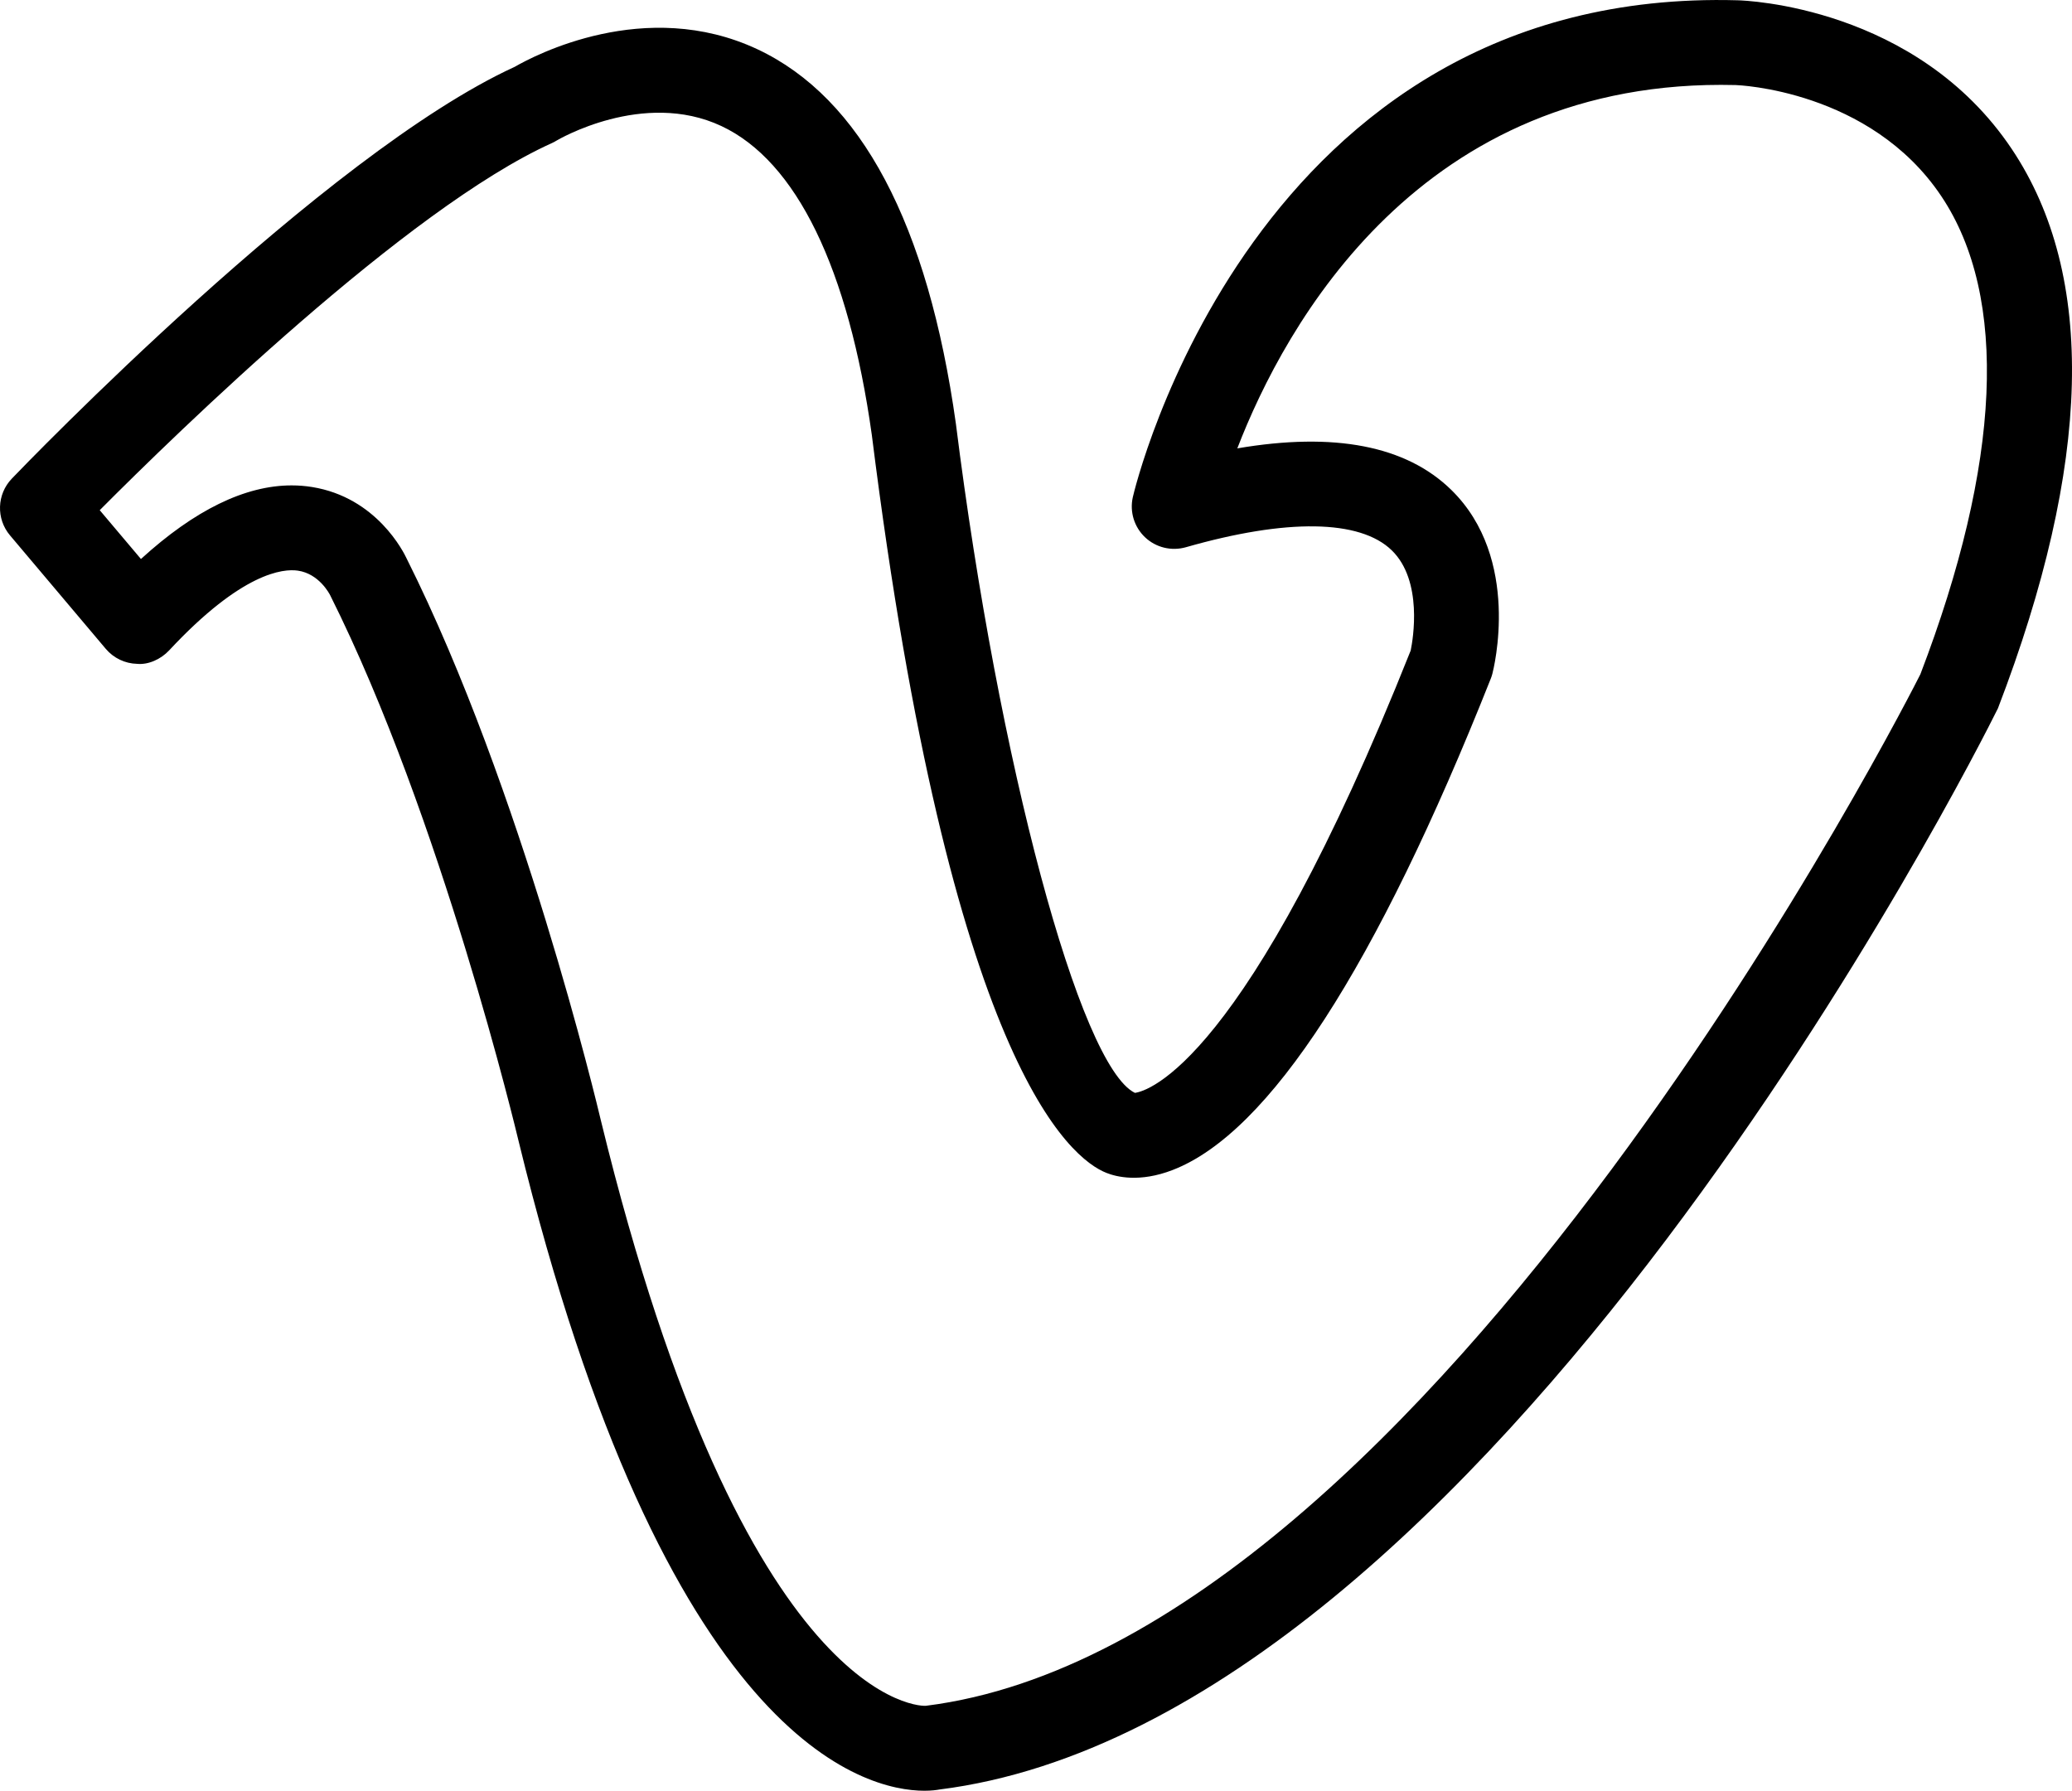 <?xml version="1.0" ?><svg enable-background="new 0 0 195.425 168.901" id="vimeo" version="1.1" viewBox="0 0 195.425 168.901" xml:space="preserve" xmlns="http://www.w3.org/2000/svg" xmlns:xlink="http://www.w3.org/1999/xlink"><path d="M87.185,168.901c-5.551,0-24.437-4.5-38.293-61.356c-0.078-0.33-7.244-30.42-17.742-51.385  c-0.07-0.142-1.053-2.051-3.061-2.338c-1.369-0.198-5.262,0.146-12.133,7.519  c-0.779,0.836-1.959,1.375-3.023,1.272c-1.145-0.027-2.221-0.543-2.959-1.418L0.943,50.495  c-1.32-1.564-1.246-3.873,0.17-5.35c1.201-1.252,29.51-30.631,47.438-38.844  c1.8-1.041,12.31-6.615,22.886-1.656c9.781,4.59,16.08,16.477,18.721,35.33  c4.01,31.961,11.686,60.568,16.883,63.104c1.164-0.156,10.459-2.658,26.012-41.724  c0.215-1.051,1.17-6.582-1.789-9.451c-3-2.912-9.899-3.012-19.418-0.289c-1.354,0.383-2.818,0.033-3.842-0.934  c-1.027-0.967-1.469-2.404-1.162-3.781c0.106-0.482,11.254-48.17,57.06-46.873  c0.682,0.016,16.84,0.572,25.846,14.033c7.986,11.936,7.545,29.684-1.311,52.754  c-2.088,4.23-48.105,95.465-99.836,101.971C88.357,168.831,87.873,168.901,87.185,168.901z M27.506,45.782  c0.648,0,1.289,0.051,1.92,0.152c6.111,0.982,8.664,6.176,8.936,6.764c10.865,21.693,18.012,51.715,18.311,52.982  c13.607,55.834,30.539,55.276,30.681,55.205c47.742-6.012,93.314-96.379,93.77-97.291  c7.606-19.861,8.342-35.574,1.977-45.086C176.373,8.454,163.826,8.026,163.701,8.022  c-29.736-0.742-42.517,22.652-47.002,34.268c9.156-1.561,15.928-0.248,20.182,3.916  c6.633,6.494,3.986,16.918,3.871,17.357c-0.041,0.156-0.092,0.309-0.152,0.459  c-10.813,27.232-20.904,42.82-29.997,46.33c-3.133,1.215-5.332,0.637-6.238,0.277  c-3.412-1.336-14.707-10.314-22.137-69.602c-2.203-15.722-7.111-25.818-14.188-29.138  c-7.379-3.463-15.457,1.318-15.535,1.365c-0.148,0.092-0.303,0.174-0.461,0.246  C38.42,19.647,16.744,40.747,9.406,48.12l3.887,4.604C18.355,48.108,23.117,45.782,27.506,45.782z M107.584,103.311  c0.004,0.002,0.008,0.004,0.008,0.004S107.588,103.313,107.584,103.311z M107.574,103.308c0,0,0.006,0.002,0.008,0.004  C107.58,103.309,107.576,103.309,107.574,103.308z M107.566,103.304l0.002,0.002L107.566,103.304z"/></svg>